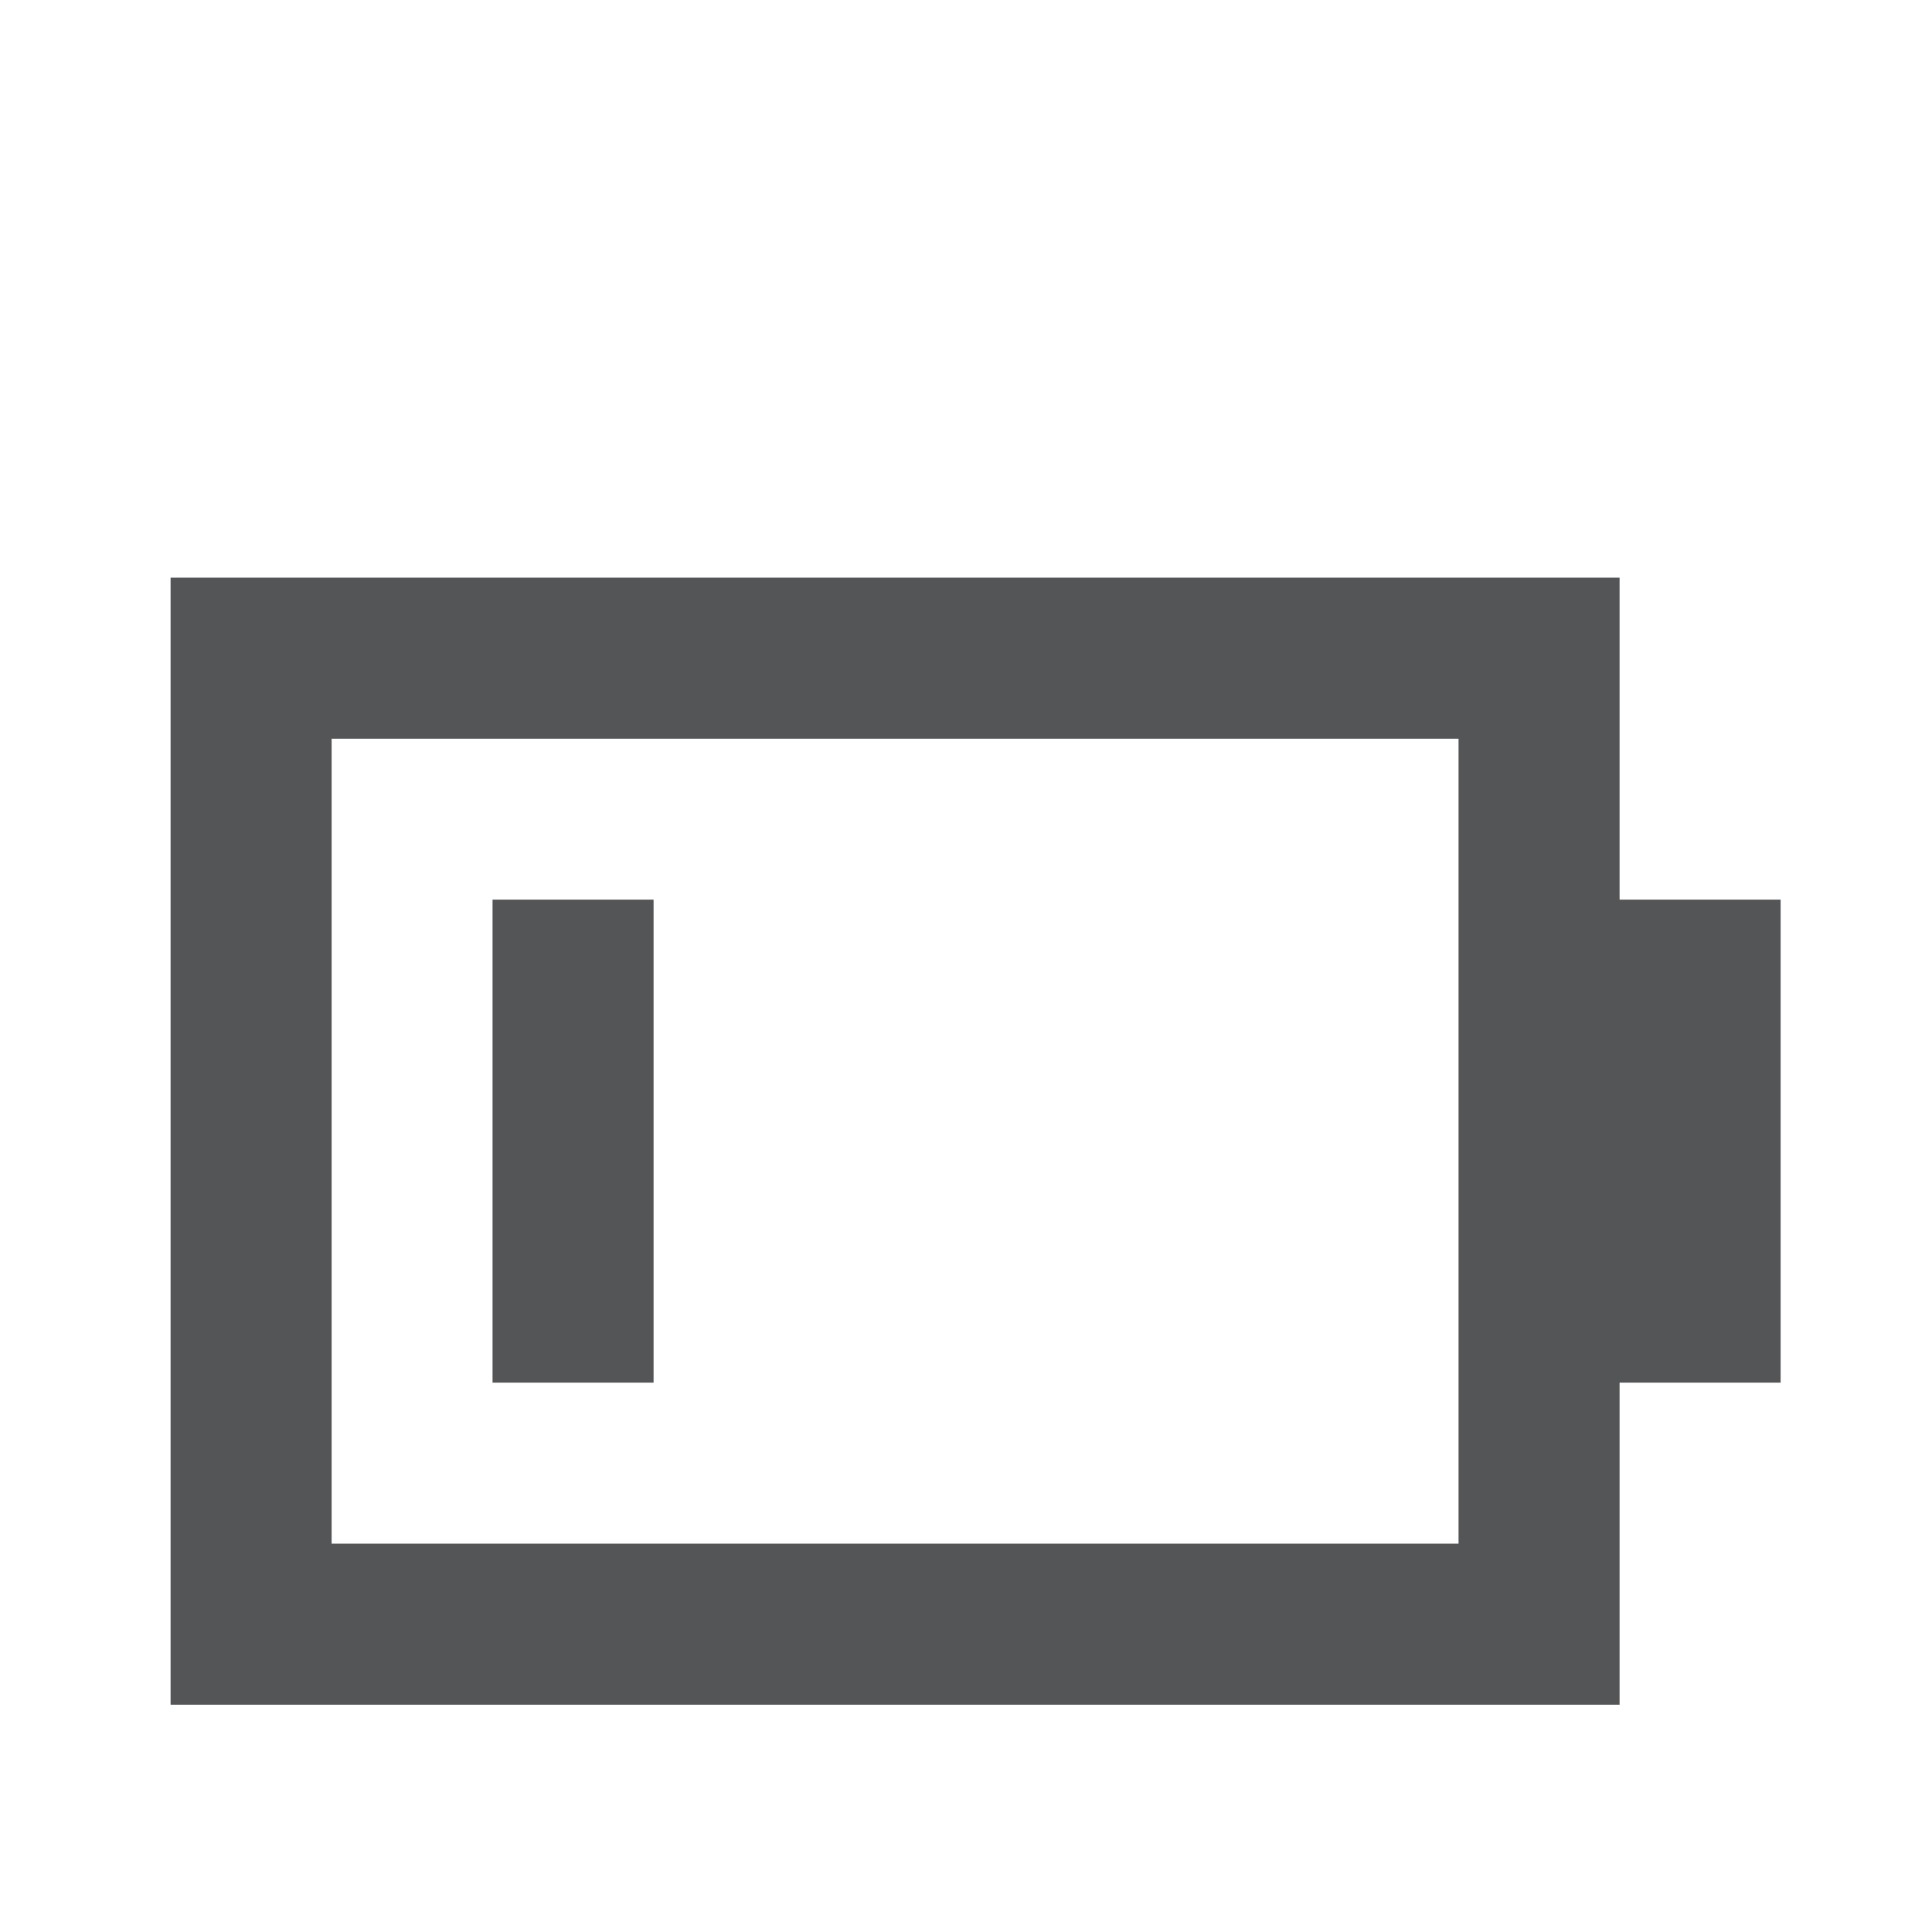 <svg width="17" height="17" viewBox="0 0 17 17" fill="none" xmlns="http://www.w3.org/2000/svg">
<path d="M2.918 5.083H1.501V15H14.251V12.166H15.668V7.916H14.251V5.083H2.918ZM12.834 6.5V13.583H2.918V6.5H12.834ZM5.751 7.916H4.334V12.166H5.751V7.916Z" fill="#535557"/>
</svg>
